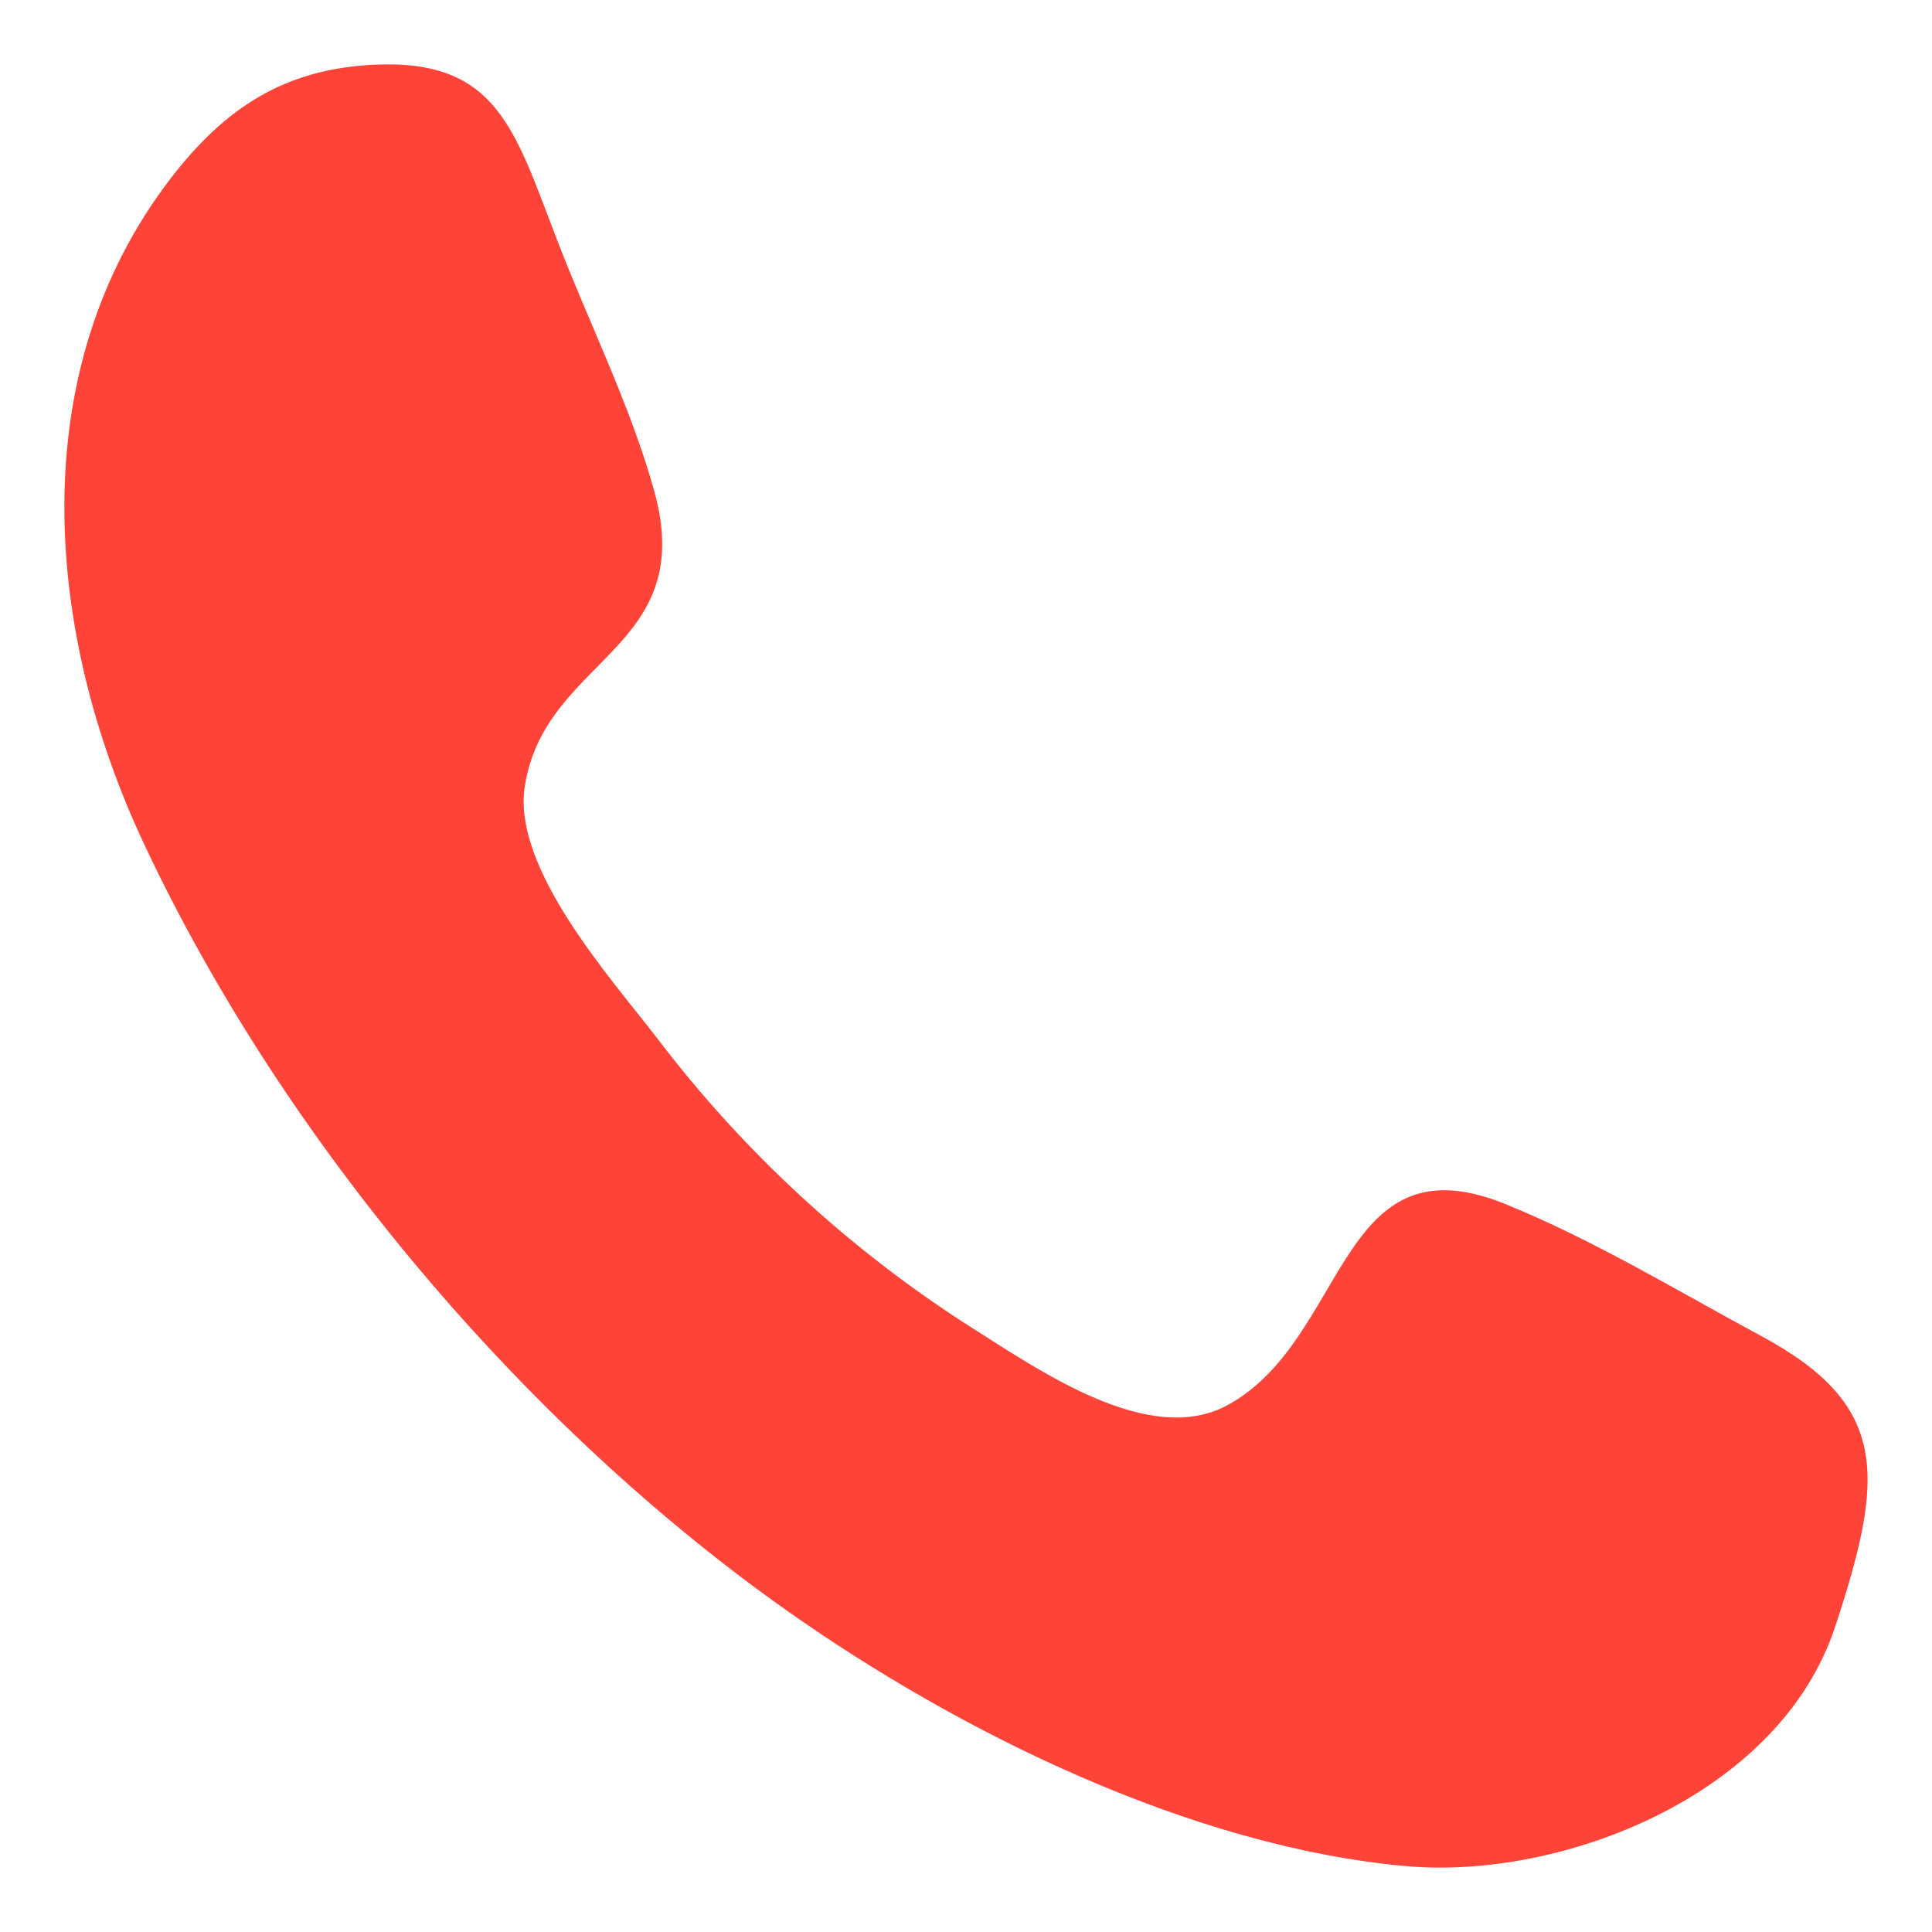 <svg width="18" height="18" viewBox="0 0 18 18" fill="none" xmlns="http://www.w3.org/2000/svg">
<path fill-rule="evenodd" clip-rule="evenodd" d="M17.098 15.155C16.579 16.731 14.547 17.517 13.096 17.386C11.114 17.207 8.956 16.155 7.319 14.997C4.912 13.295 2.657 10.662 1.344 7.867C0.415 5.893 0.207 3.465 1.588 1.665C2.099 1 2.652 0.645 3.481 0.603C4.632 0.547 4.793 1.206 5.189 2.232C5.483 2.999 5.876 3.782 6.096 4.577C6.507 6.061 5.07 6.123 4.888 7.335C4.776 8.1 5.703 9.126 6.122 9.672C6.929 10.734 7.918 11.645 9.043 12.363C9.681 12.765 10.709 13.49 11.439 13.09C12.564 12.474 12.459 10.578 14.03 11.22C14.844 11.551 15.633 12.029 16.41 12.448C17.612 13.094 17.556 13.764 17.098 15.155C17.44 14.116 16.755 16.194 17.098 15.155Z" fill="#FE4438"/>
</svg>
